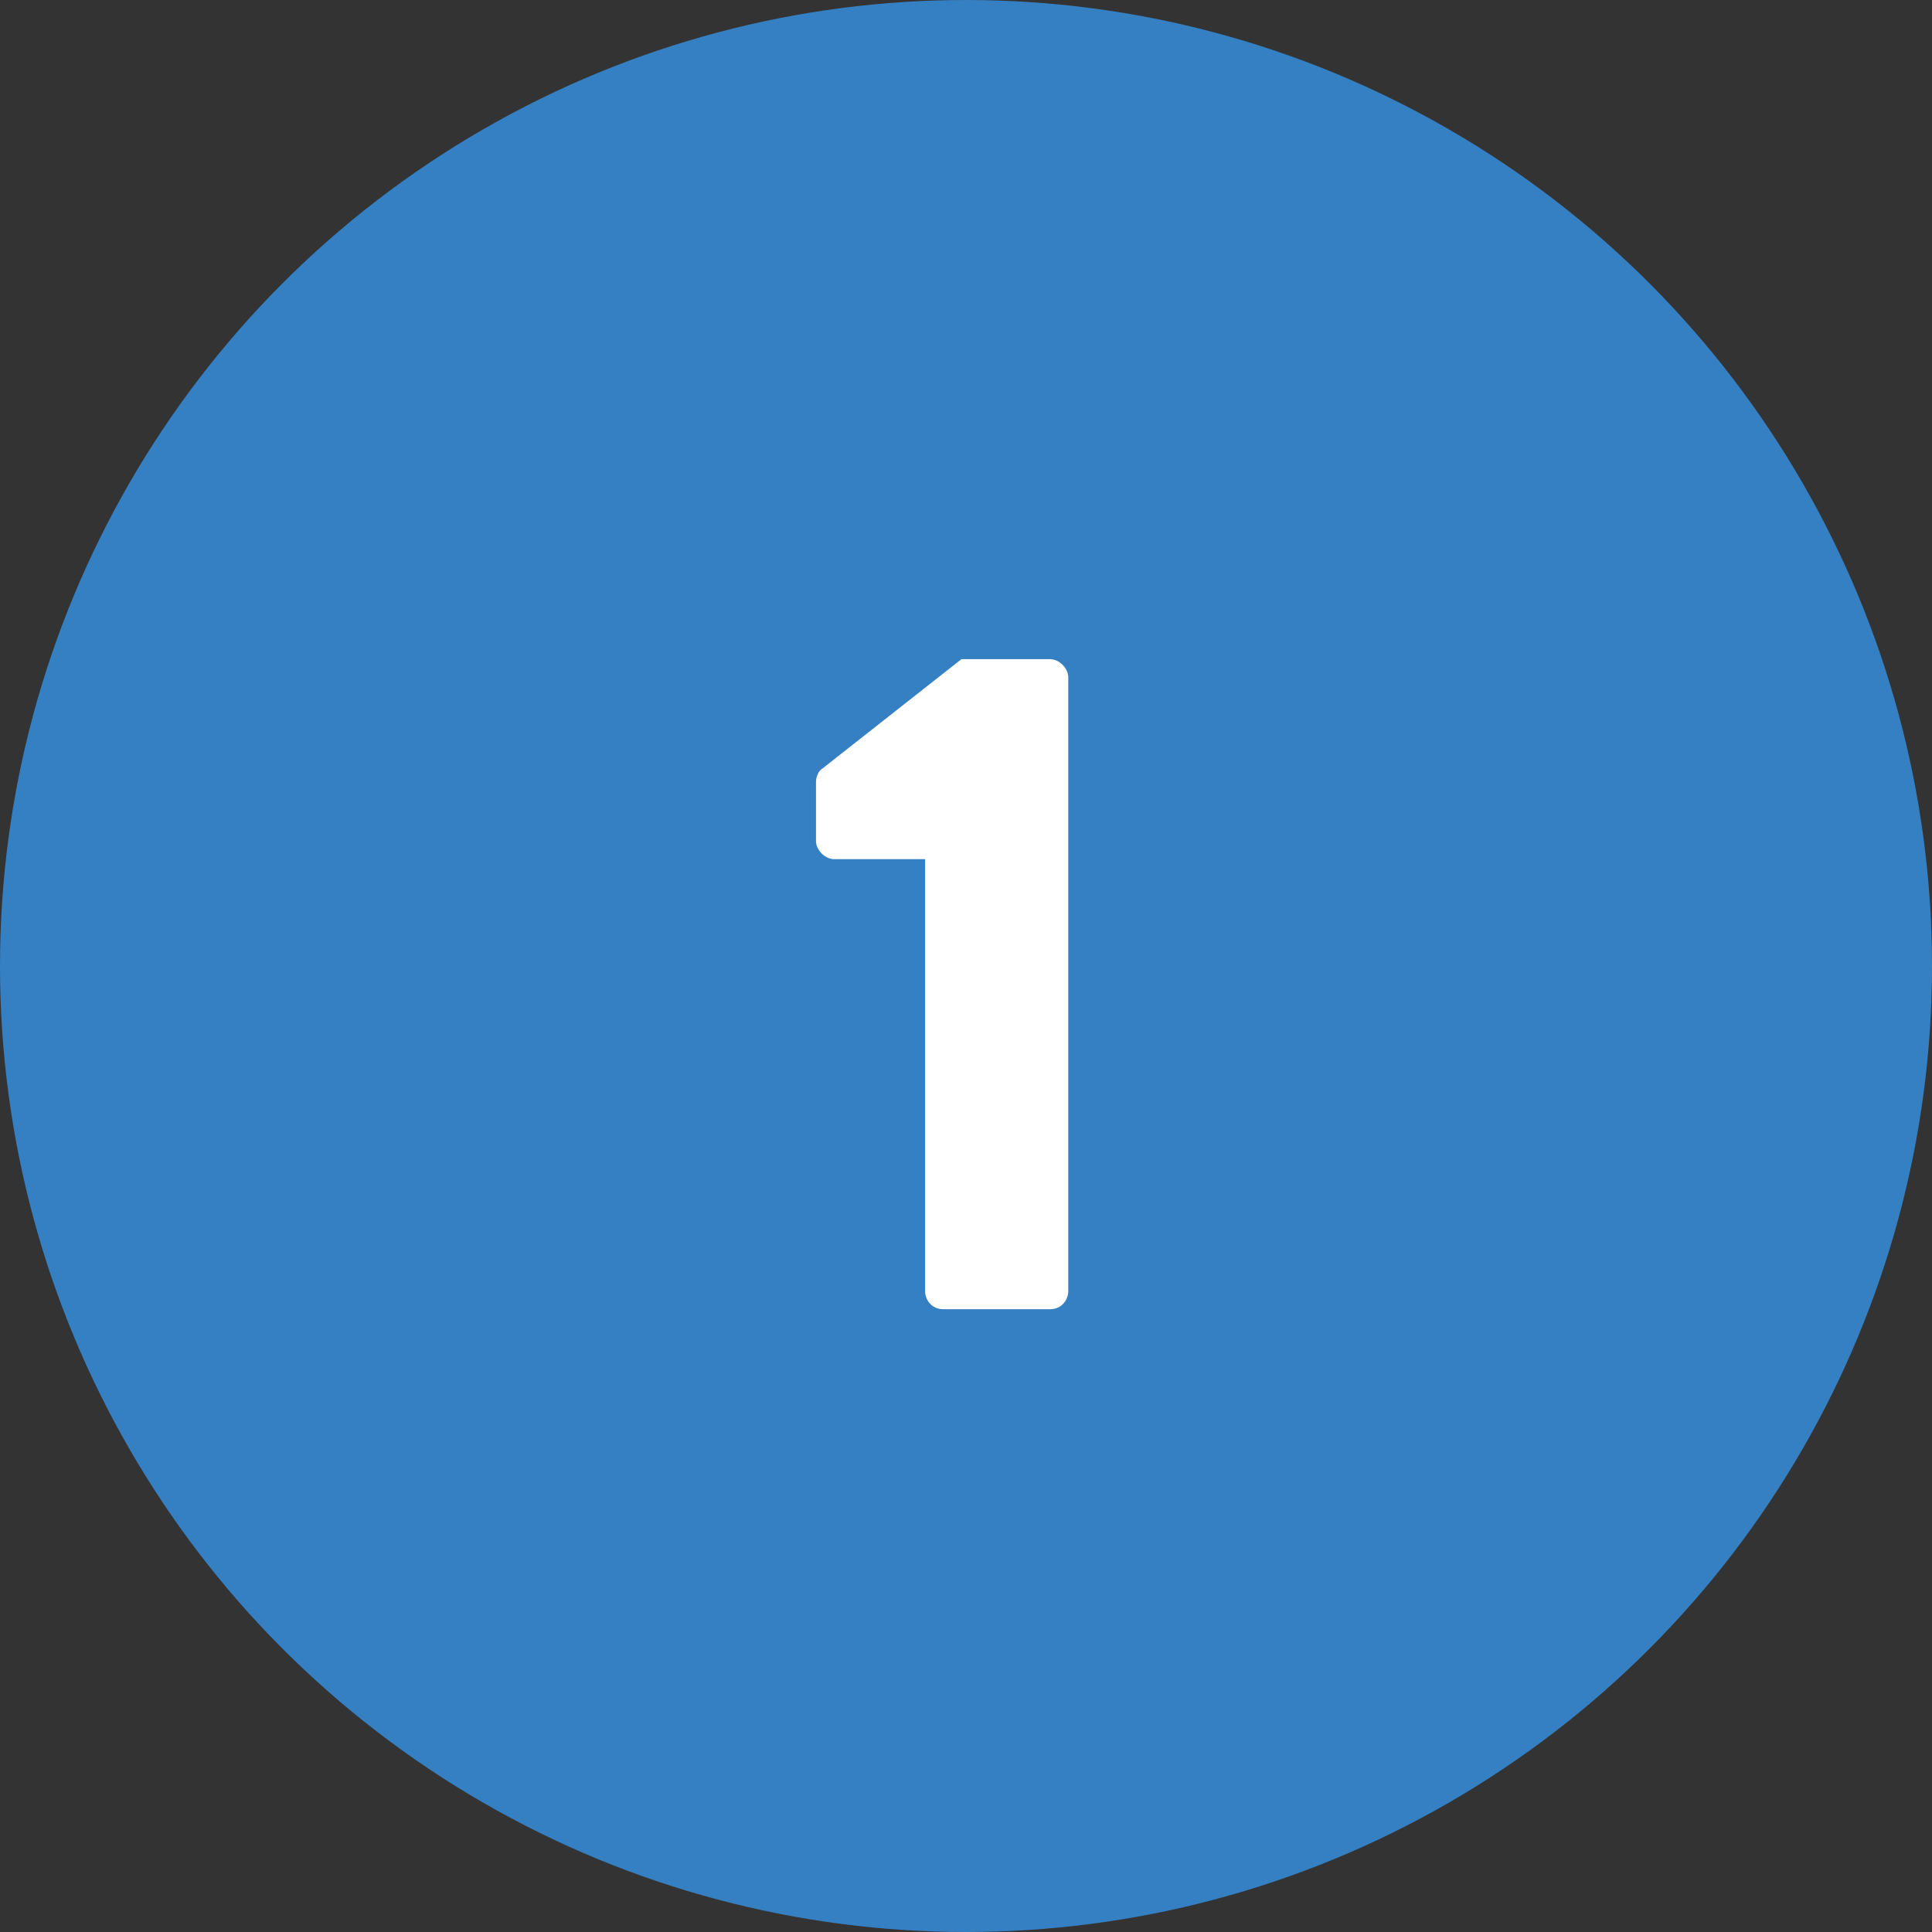 <?xml version="1.0" encoding="utf-8"?>
<!-- Generator: Adobe Illustrator 24.0.3, SVG Export Plug-In . SVG Version: 6.00 Build 0)  -->
<svg version="1.1" id="レイヤー_1" xmlns="http://www.w3.org/2000/svg" xmlns:xlink="http://www.w3.org/1999/xlink" x="0px"
	 y="0px" viewBox="0 0 85 85" style="enable-background:new 0 0 85 85;" xml:space="preserve">
<rect x="0" y="0" width="85" height="85" fill="#333333" stroke="none"/>
<style type="text/css">
	.st0{fill:#3580C3;}
	.st1{enable-background:new    ;}
	.st2{fill:#FFFFFF;}
</style>
<title>アセット 1</title>
<circle class="st0" cx="42.5" cy="42.5" r="42.5"/>
<g class="st1">
	<path class="st2" d="M40.7,37.8h-4c-0.4,0-0.8-0.4-0.8-0.8v-2.6c0-0.2,0.1-0.5,0.3-0.6l6.1-4.8h3.9c0.4,0,0.8,0.4,0.8,0.8v27
		c0,0.4-0.3,0.8-0.8,0.8h-4.7c-0.5,0-0.8-0.4-0.8-0.8V37.8z"/>
</g>
</svg>
